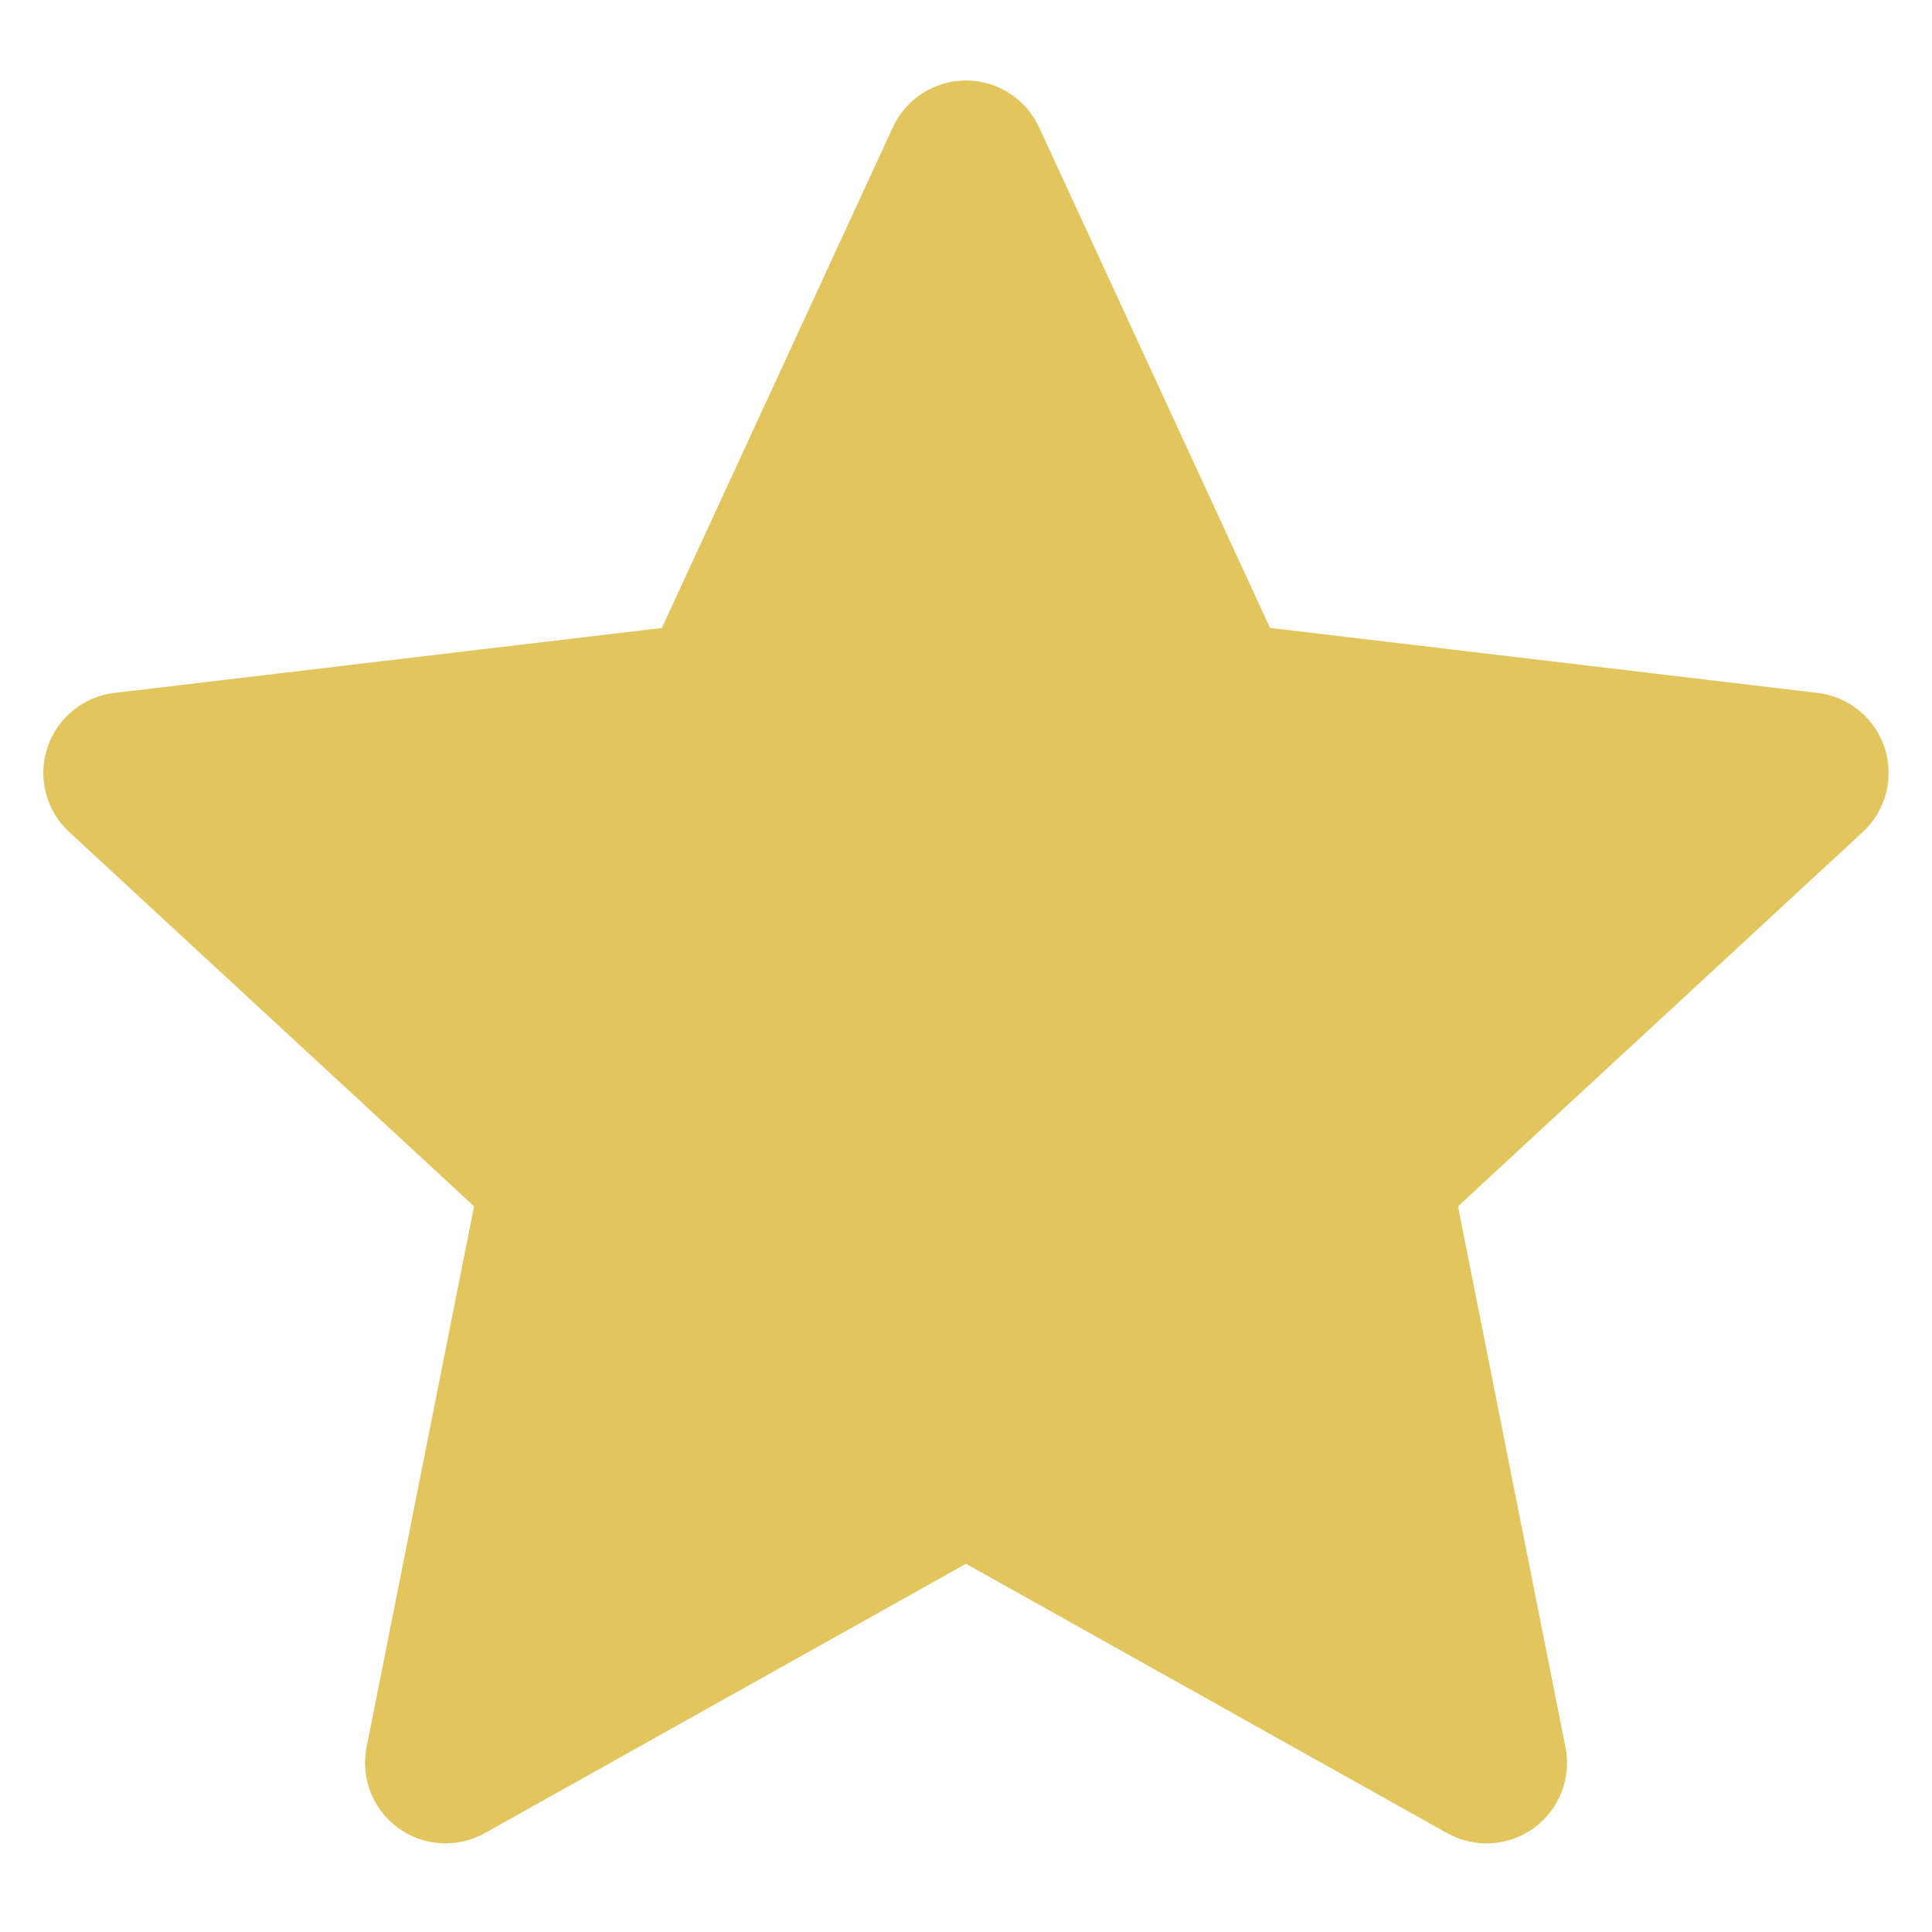 <svg width="80" height="80" viewBox="0 0 80 80" fill="none" xmlns="http://www.w3.org/2000/svg">
<path fill-rule="evenodd" clip-rule="evenodd" d="M43.025 5.27C42.759 4.692 42.332 4.202 41.795 3.859C41.259 3.515 40.636 3.333 39.999 3.333C39.362 3.333 38.739 3.515 38.202 3.859C37.666 4.202 37.239 4.692 36.972 5.27L27.405 26.003L4.735 28.693C4.103 28.768 3.505 29.022 3.013 29.426C2.52 29.83 2.154 30.366 1.957 30.972C1.76 31.578 1.74 32.227 1.901 32.843C2.061 33.46 2.395 34.017 2.862 34.45L19.629 49.95L15.179 72.35C15.055 72.974 15.113 73.621 15.345 74.214C15.578 74.806 15.975 75.32 16.49 75.694C17.005 76.068 17.616 76.287 18.252 76.325C18.887 76.362 19.52 76.217 20.075 75.906L39.999 64.753L59.922 75.906C60.478 76.218 61.112 76.364 61.748 76.327C62.385 76.29 62.997 76.071 63.513 75.696C64.028 75.322 64.426 74.807 64.658 74.213C64.89 73.619 64.947 72.972 64.822 72.346L60.372 49.953L77.135 34.45C77.603 34.017 77.936 33.46 78.097 32.843C78.257 32.227 78.238 31.578 78.041 30.972C77.844 30.366 77.477 29.83 76.985 29.426C76.493 29.022 75.895 28.768 75.262 28.693L52.589 26L43.025 5.27Z" fill="#E2C65D"/>
</svg>
